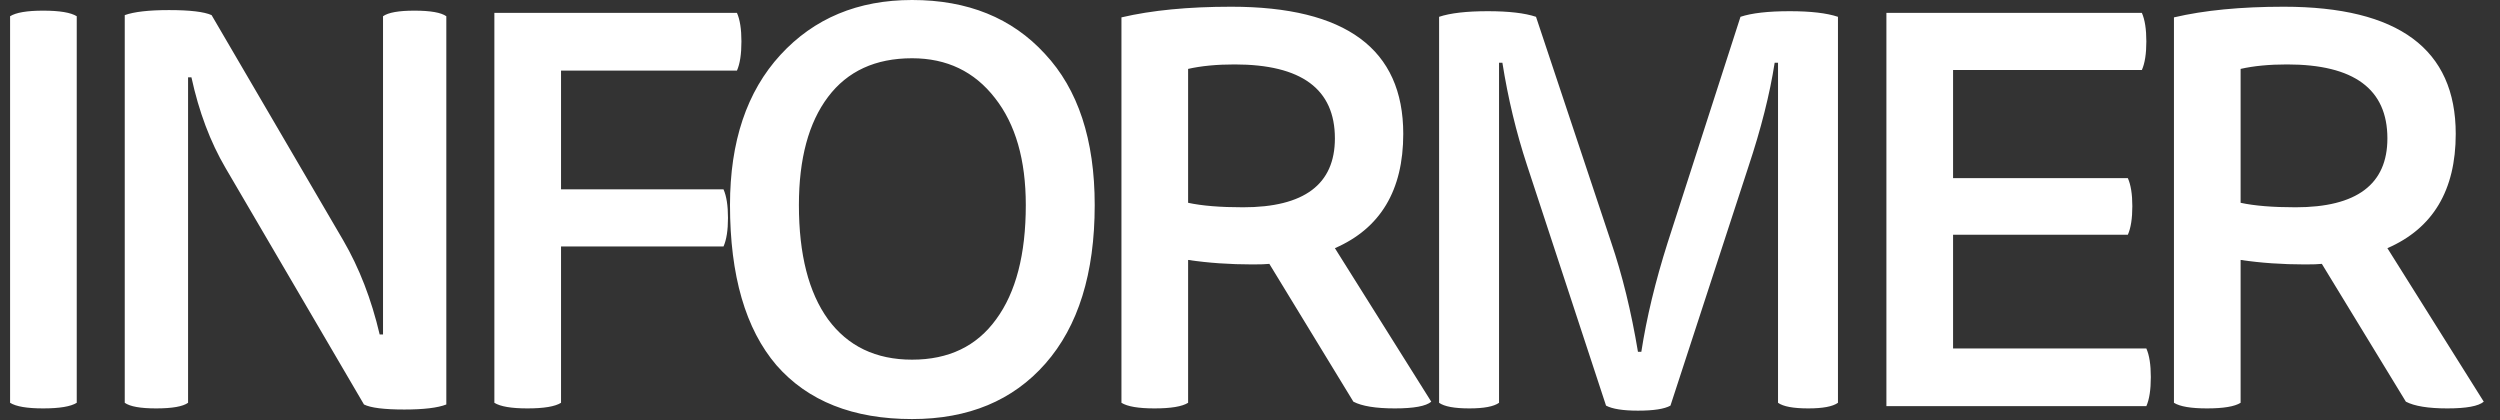 <svg width="119" height="20" viewBox="0 0 119 20" fill="none" xmlns="http://www.w3.org/2000/svg">
<rect x="0" y="0" width="119" height="20" fill="#333333" stroke="none"/>
<g clip-path="url(#clip0_169_10072)">
<path d="M0.48 19.173V0.773C0.764 0.596 1.289 0.507 2.053 0.507C2.836 0.507 3.369 0.596 3.653 0.773V19.173C3.369 19.351 2.836 19.44 2.053 19.44C1.289 19.44 0.764 19.351 0.48 19.173ZM8.952 3.68V19.173C8.703 19.351 8.196 19.44 7.432 19.44C6.685 19.44 6.187 19.351 5.938 19.173V0.72C6.383 0.56 7.085 0.48 8.045 0.48C9.041 0.48 9.716 0.56 10.072 0.72L16.338 11.44C17.103 12.755 17.68 14.249 18.072 15.92H18.232V0.773C18.48 0.596 18.978 0.507 19.725 0.507C20.489 0.507 20.996 0.596 21.245 0.773V19.253C20.836 19.413 20.169 19.493 19.245 19.493C18.285 19.493 17.645 19.413 17.325 19.253L10.738 8C10.009 6.756 9.467 5.316 9.112 3.68H8.952ZM23.532 19.173V0.613H35.079C35.221 0.933 35.292 1.387 35.292 1.973C35.292 2.578 35.221 3.04 35.079 3.36H26.705V9.013H34.439C34.581 9.333 34.652 9.787 34.652 10.373C34.652 10.96 34.581 11.413 34.439 11.733H26.705V19.173C26.421 19.351 25.888 19.44 25.105 19.44C24.341 19.44 23.817 19.351 23.532 19.173ZM43.415 0C46.063 0 48.17 0.853 49.735 2.56C51.317 4.249 52.108 6.649 52.108 9.76C52.108 13.013 51.326 15.529 49.761 17.307C48.215 19.067 46.099 19.947 43.415 19.947C40.606 19.947 38.455 19.093 36.961 17.387C35.486 15.662 34.748 13.12 34.748 9.76C34.748 6.738 35.548 4.356 37.148 2.613C38.748 0.871 40.837 0 43.415 0ZM38.028 9.76C38.028 12.107 38.49 13.92 39.415 15.2C40.357 16.48 41.69 17.12 43.415 17.12C45.157 17.12 46.49 16.48 47.415 15.2C48.357 13.92 48.828 12.107 48.828 9.76C48.828 7.609 48.339 5.911 47.361 4.667C46.383 3.404 45.068 2.773 43.415 2.773C41.672 2.773 40.339 3.387 39.415 4.613C38.49 5.84 38.028 7.556 38.028 9.76ZM53.381 19.173V0.827C54.821 0.489 56.563 0.32 58.608 0.32C64.065 0.32 66.795 2.338 66.795 6.373C66.795 9.058 65.71 10.871 63.541 11.813L68.128 19.12C67.879 19.333 67.301 19.44 66.394 19.44C65.488 19.44 64.83 19.333 64.421 19.12L60.421 12.56C60.261 12.578 59.994 12.587 59.621 12.587C58.537 12.587 57.514 12.515 56.554 12.373V19.173C56.27 19.351 55.737 19.44 54.954 19.44C54.19 19.44 53.665 19.351 53.381 19.173ZM58.768 3.067C57.914 3.067 57.177 3.138 56.554 3.28V9.653C57.212 9.796 58.083 9.867 59.168 9.867C62.083 9.867 63.541 8.773 63.541 6.587C63.541 4.24 61.95 3.067 58.768 3.067ZM84.634 19.173V2.987H84.474C84.243 4.48 83.825 6.133 83.221 7.947L79.514 19.307C79.23 19.467 78.714 19.547 77.967 19.547C77.257 19.547 76.75 19.467 76.447 19.307L72.687 7.867C72.172 6.302 71.781 4.676 71.514 2.987H71.354V19.173C71.105 19.351 70.634 19.44 69.941 19.44C69.23 19.44 68.75 19.351 68.501 19.173V0.8C69.034 0.622 69.807 0.533 70.821 0.533C71.817 0.533 72.581 0.622 73.114 0.8L76.687 11.52C77.221 13.085 77.647 14.827 77.967 16.747H78.127C78.377 15.129 78.794 13.396 79.381 11.547L82.847 0.8C83.381 0.622 84.163 0.533 85.194 0.533C86.19 0.533 86.954 0.622 87.487 0.8V19.173C87.239 19.351 86.767 19.44 86.074 19.44C85.363 19.44 84.883 19.351 84.634 19.173ZM89.793 0.613H101.953C102.095 0.933 102.166 1.387 102.166 1.973C102.166 2.56 102.095 3.013 101.953 3.333H92.966V8.48H101.286C101.428 8.8 101.499 9.244 101.499 9.813C101.499 10.4 101.428 10.853 101.286 11.173H92.966V16.587H102.166C102.308 16.907 102.379 17.36 102.379 17.947C102.379 18.551 102.308 19.013 102.166 19.333H89.793V0.613ZM103.48 19.173V0.827C104.92 0.489 106.662 0.32 108.707 0.32C114.165 0.32 116.893 2.338 116.893 6.373C116.893 9.058 115.809 10.871 113.64 11.813L118.227 19.12C117.978 19.333 117.4 19.44 116.493 19.44C115.587 19.44 114.929 19.333 114.52 19.12L110.52 12.56C110.36 12.578 110.093 12.587 109.72 12.587C108.635 12.587 107.613 12.515 106.653 12.373V19.173C106.369 19.351 105.835 19.44 105.053 19.44C104.289 19.44 103.765 19.351 103.48 19.173ZM108.867 3.067C108.013 3.067 107.275 3.138 106.653 3.28V9.653C107.311 9.796 108.182 9.867 109.267 9.867C112.182 9.867 113.64 8.773 113.64 6.587C113.64 4.24 112.049 3.067 108.867 3.067Z" fill="white"/>
</g>
<defs>
<clipPath id="clip0_169_10072">
<rect width="118.667" height="20" fill="white"/>
</clipPath>
</defs>
</svg>
